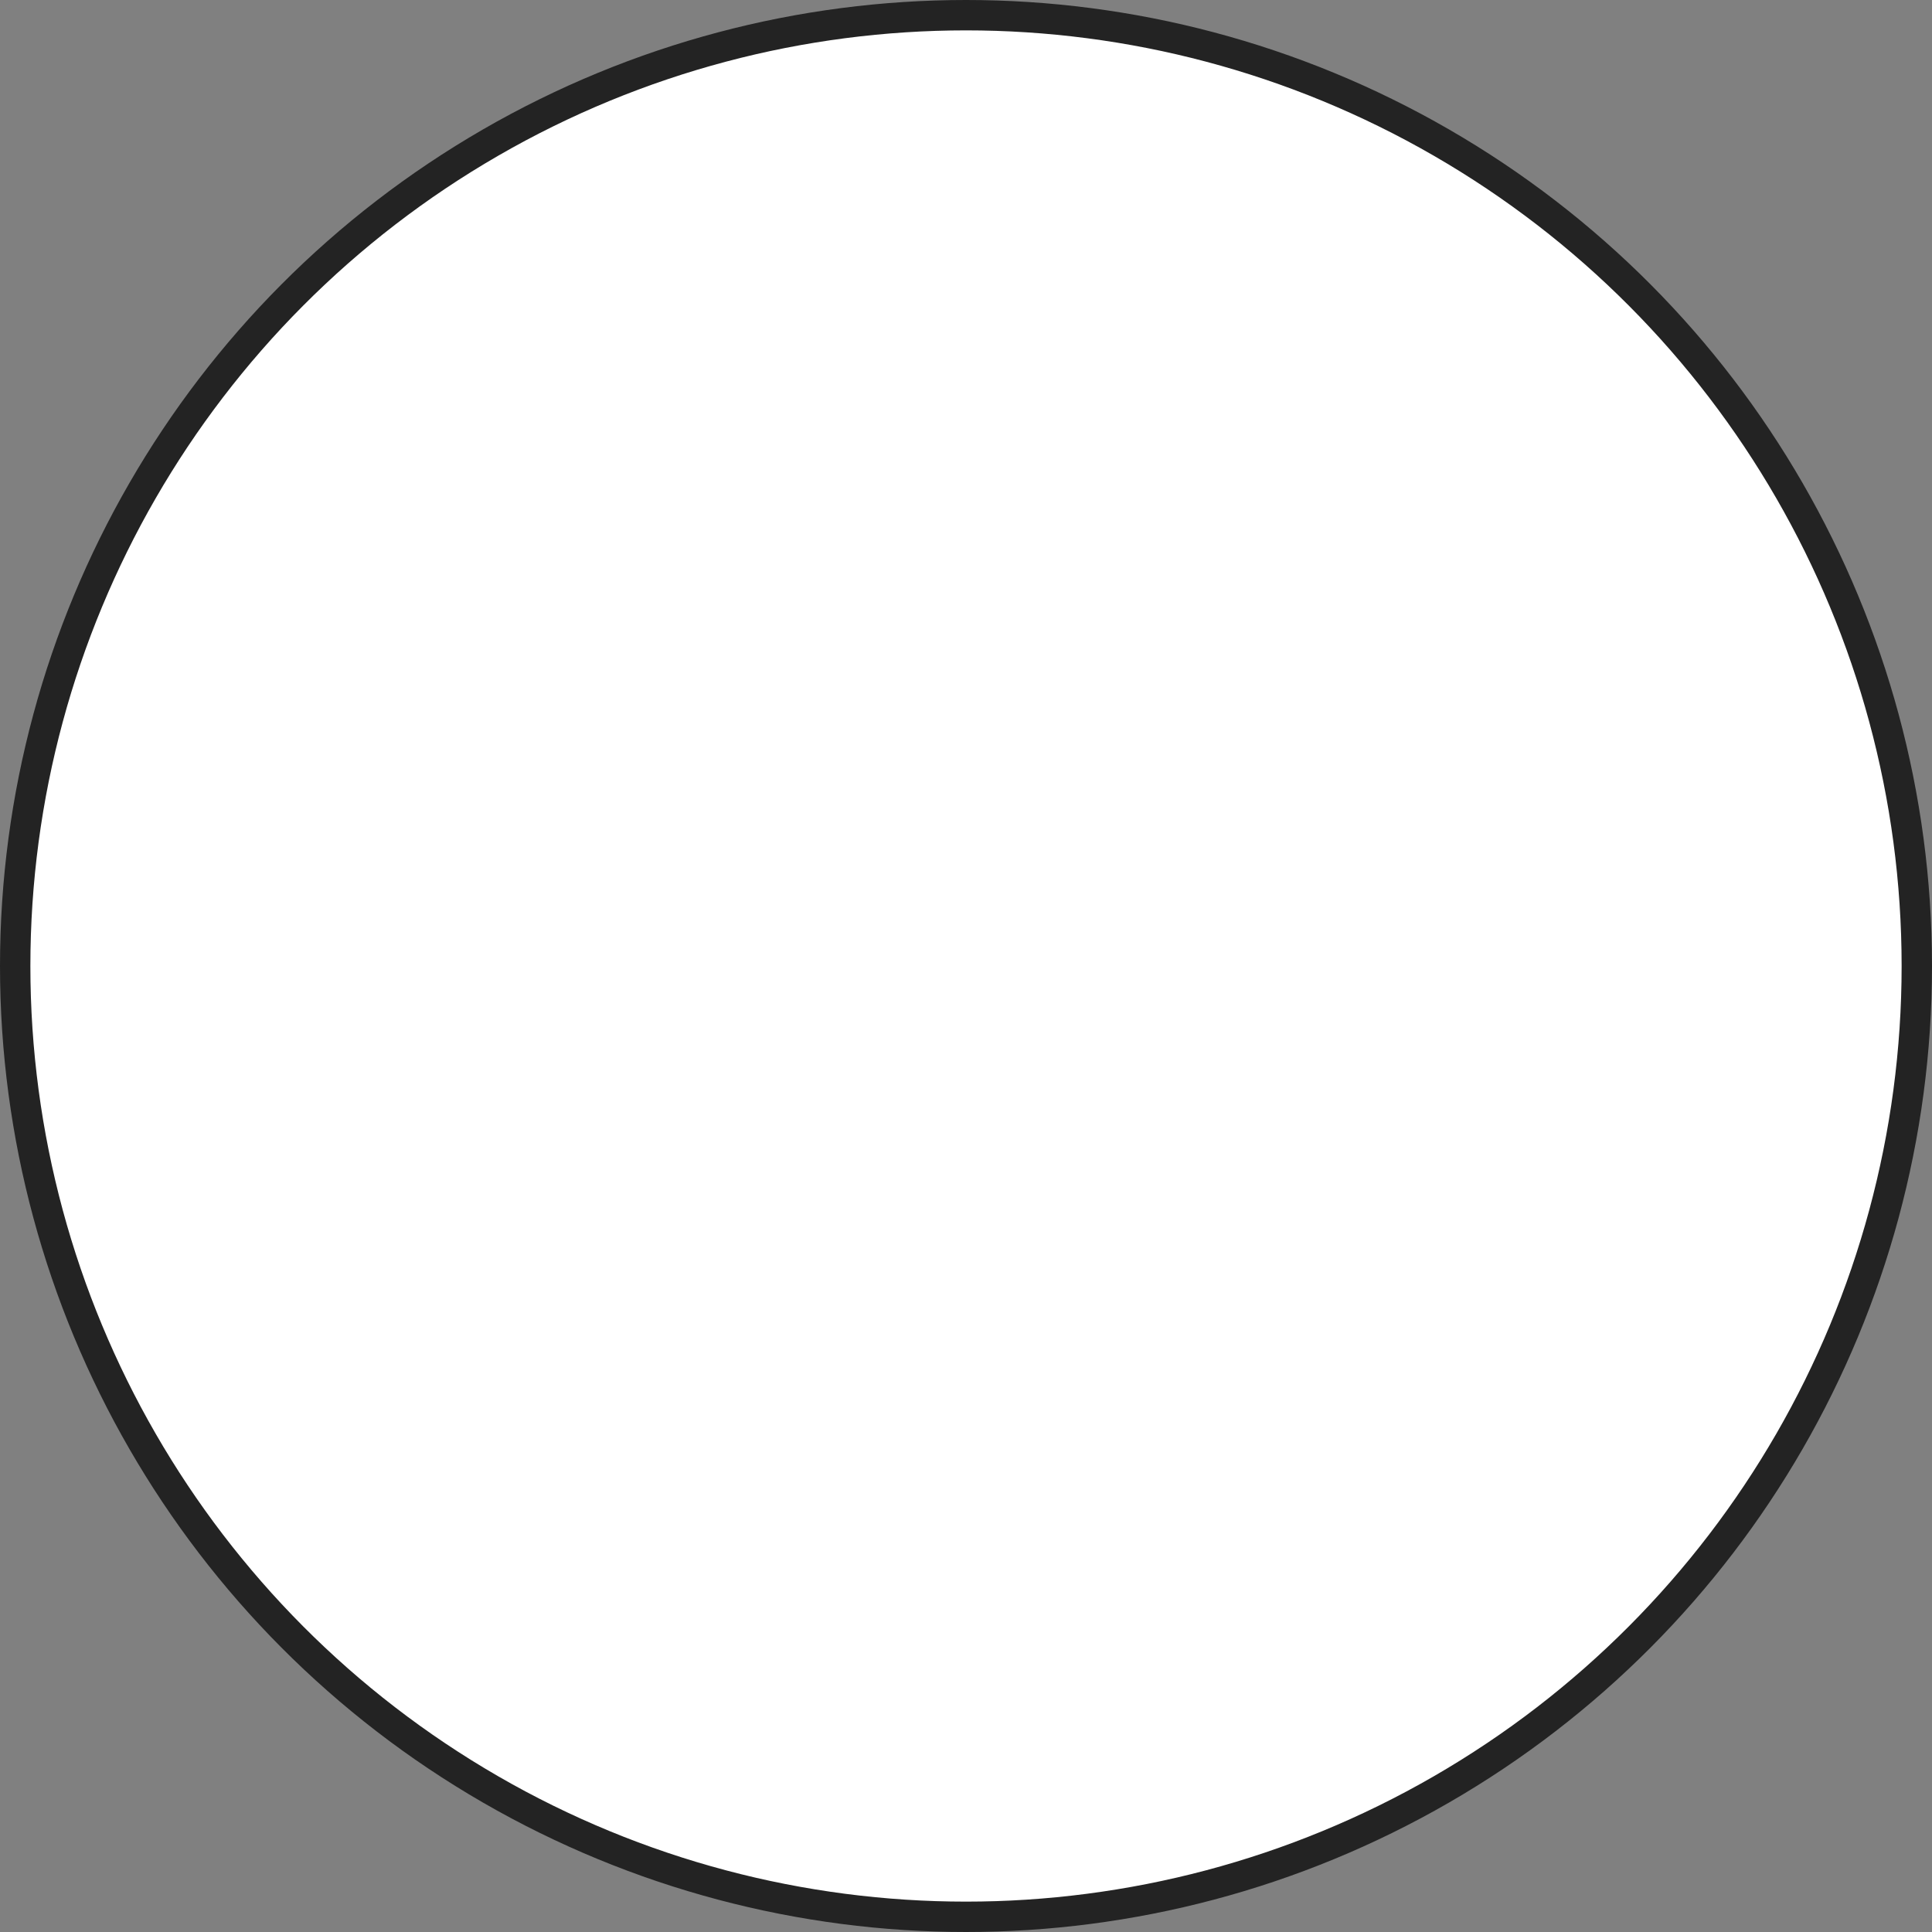 <?xml version="1.0" encoding="UTF-8"?><svg id="_レイヤー_2" xmlns="http://www.w3.org/2000/svg" xmlns:xlink="http://www.w3.org/1999/xlink" viewBox="0 0 63.6 63.6"><rect x="0" y="0" width="63.6" height="63.6" fill="#808080" stroke="none"/><defs><style>.cls-1{fill:#5a4644;}.cls-2{clip-path:url(#clippath);}.cls-2,.cls-3{fill:none;}.cls-4{clip-path:url(#clippath-1);}.cls-3,.cls-5{stroke:#232323;stroke-miterlimit:10;}.cls-6,.cls-5{fill:#fff;}.cls-7{fill:#5e5e5e;}.cls-8{fill:#00a1bb;}</style><clipPath id="clippath"><circle class="cls-5" cx="31.8" cy="31.8" r="31.3"/></clipPath><clipPath id="clippath-1"><circle class="cls-2" cx="31.8" cy="31.8" r="31.3"/></clipPath></defs><g id="_お客様の声"><circle class="cls-6" cx="31.8" cy="31.8" r="31.3"/><g class="cls-4"><path class="cls-6" d="M25.32,40.38c-.59,1.88.32,4.03,1.91,5.19,1.59,1.16,3.72,1.41,5.65.99s3.66-1.46,5.21-2.67c.02-1.43.05-2.87.07-4.3-3.7,2.75-9.1,2.96-12.85.79Z"/><path class="cls-6" d="M3.43,74.99l56.4.12s-.44-20.86-9.19-24.85c-6.4-2.91-7.54-4.31-18.76-3.18-8.87-2.56-16.96,1.04-21.32,4.31-6.44,4.83-7.13,23.6-7.13,23.6Z"/><path class="cls-6" d="M41.82,26.6c0,8.93-4.61,15.42-10.96,15.42s-10.88-6.44-10.88-15.36,4.54-16.22,10.88-16.22,10.95,7.24,10.95,16.16Z"/><path class="cls-7" d="M18.37,26.7s1.87.58,1.94.63.49,0,1.04-3.91c.55-3.91.8-8.19,2.48-8.15,1.68.04,2.16,1.32,2.68,1.4s2.94-.93,3.58-.76,2.36.62,2.69.48,1.61-.44,2.14-.35,1.46.07,2.65.35,2.37,2.11,2.71,3.13c.34,1.02,1.87,7.16,1.87,7.16l1.58-.48s2.56-6.76,1.57-9.01c-.99-2.25-1.62-3.56-2.51-3.48s-2.2.3-2.2.3c0,0,.17-2.55-.54-3.52-.71-.98-6.63-3.67-12.14-2.43-5.5,1.24-9.75,6.51-10.51,9.01-.76,2.5-.15,7.83.97,9.65Z"/><path class="cls-6" d="M20.69,27.55s-2.21-1.58-3.19-.94c-.98.65-1.09,2.28-1.05,3.1s2.41,2.48,2.73,2.49,2.29.5,2.29.5l-.78-5.15Z"/><path class="cls-6" d="M41.01,27.55s2.21-1.58,3.19-.94c.98.65,1.09,2.28,1.05,3.1s-2.41,2.48-2.73,2.49-2.29.5-2.29.5l.78-5.15Z"/><path class="cls-1" d="M3.44,75.7s-.05,0-.07,0c-.39-.04-.67-.39-.63-.78.05-.48,1.24-11.87,1.99-14.97.75-3.13,2.64-6.22,5.33-8.69,2.5-2.3,4.71-3.04,8.07-4.15,1.35-.45,2.88-.96,4.71-1.66.36-.14.77.04.91.41.14.36-.04.77-.41.91-1.86.71-3.4,1.23-4.77,1.68-3.3,1.1-5.29,1.76-7.56,3.85-2.48,2.28-4.22,5.12-4.91,7.98-.72,3.01-1.94,14.67-1.96,14.79-.04.36-.34.63-.7.63Z"/><path class="cls-6" d="M23.79,46.11c1.15-.6,1.18-3.18,1.18-5.87"/><path class="cls-1" d="M23.79,46.82c-.25,0-.5-.14-.63-.38-.18-.35-.05-.77.3-.95.81-.42.81-3.44.81-5.25,0-.39.32-.71.71-.71s.71.32.71.71c0,2.79,0,5.68-1.56,6.5-.1.05-.22.08-.33.08Z"/><path class="cls-6" d="M38.04,39.6c0,1.52.41,5.91,1.55,6.51"/><path class="cls-1" d="M39.59,46.82c-.11,0-.22-.03-.32-.08-1.85-.97-1.93-7.07-1.93-7.13,0-.39.32-.71.71-.71s.71.32.71.71c0,2.19.59,5.56,1.18,5.88.34.19.47.62.28.96-.13.24-.37.37-.62.37Z"/><path class="cls-1" d="M31.89,42.54c-7.65,0-11.4-3.88-12.18-12.58-.03-.39.25-.73.64-.77.39-.03.73.25.77.64.72,8.03,3.84,11.3,10.78,11.3s8.47-6.14,8.86-11.29c.03-.39.37-.68.76-.65.39.03.68.37.65.76-.61,8.12-4.26,12.6-10.26,12.6Z"/><path class="cls-1" d="M19.92,32.98c-1.11,0-2.2-.41-2.99-1.12-.91-.83-1.37-2.02-1.22-3.19.14-1.13.85-2.09,1.85-2.53,1.17-.51,2.64-.15,3.28.8.22.32.13.76-.19.98-.32.22-.76.13-.98-.19-.26-.38-1.01-.53-1.55-.3-.53.23-.93.78-1.01,1.41-.09.7.21,1.46.77,1.97.59.54,1.48.82,2.33.74.39-.04.73.25.77.64.04.39-.25.73-.64.77-.14.01-.27.02-.41.02Z"/><path class="cls-1" d="M41.94,32.98c-.14,0-.27,0-.41-.02-.39-.04-.67-.38-.64-.77.04-.39.38-.68.77-.64.84.08,1.74-.21,2.33-.74.56-.51.86-1.27.77-1.97-.08-.62-.47-1.18-1.01-1.41-.54-.23-1.29-.09-1.55.3-.22.32-.66.41-.98.19-.32-.22-.41-.66-.19-.98.64-.95,2.11-1.31,3.28-.8,1,.43,1.71,1.4,1.85,2.53.15,1.17-.31,2.36-1.22,3.19-.79.72-1.88,1.12-2.99,1.12Z"/><path class="cls-1" d="M31.08,36.72c-.84,0-1.66-.25-2.44-.75-.33-.21-.43-.65-.22-.97.21-.33.65-.43.97-.22,1.2.77,2.38.71,3.81-.18.33-.21.77-.11.97.23.21.33.1.77-.23.97-.98.61-1.94.92-2.87.92Z"/><path class="cls-1" d="M31.09,33.41c-.11,0-.21-.02-.31-.07-.87-.43-1.15-1.31-.74-2.36.02-.06.05-.13.08-.2.2-.55.39-1.04.65-1.34.25-.3.7-.34.99-.09.3.25.34.7.09.99-.12.14-.32.69-.4.92-.03.08-.06.16-.08.22-.18.47-.05.53.05.59.35.17.49.6.32.95-.12.25-.37.39-.63.39Z"/><path class="cls-1" d="M27.97,26.62c.43,0,.68.32.68.94s-.35.94-.78.94-.78-.32-.78-.94.46-.94.89-.94Z"/><path class="cls-1" d="M34.77,26.62c-.43,0-.68.32-.68.94s.35.94.78.94.78-.32.78-.94-.46-.94-.89-.94Z"/><path class="cls-6" d="M28.99,24.32c-1.02-.21-2.11-.08-3.06.38"/><path class="cls-1" d="M25.93,25.41c-.26,0-.51-.15-.64-.4-.17-.35-.02-.77.33-.94,1.08-.53,2.33-.68,3.51-.43.38.08.63.45.55.83-.08.38-.46.63-.83.55-.87-.18-1.8-.07-2.61.32-.1.05-.2.07-.31.07Z"/><path class="cls-6" d="M33.34,24.32c1.02-.21,2.11-.08,3.06.38"/><path class="cls-1" d="M36.4,25.41c-.1,0-.21-.02-.31-.07-.81-.39-1.73-.5-2.61-.32-.38.08-.76-.17-.83-.55-.08-.38.17-.76.55-.83,1.18-.25,2.42-.09,3.51.43.35.17.5.59.33.94-.12.25-.37.4-.64.4Z"/><path class="cls-1" d="M32.43,16.33c-.31,0-.6-.21-.68-.53-.85-3.25-2.34-3.67-3.44-3.46-.38.07-.75-.18-.83-.56-.07-.38.18-.75.56-.83,2.36-.46,4.21,1.17,5.08,4.49.1.38-.13.76-.5.86-.06.02-.12.02-.18.02Z"/><path class="cls-1" d="M35.58,16.33c-.06,0-.11,0-.17-.02-.38-.09-.61-.48-.51-.86.33-1.31-.8-3.59-2.35-4.03-.38-.11-.59-.5-.49-.87.11-.38.5-.59.87-.49,2.36.67,3.83,3.76,3.34,5.73-.08.32-.37.54-.68.54Z"/><path class="cls-1" d="M41.82,27.32c-.2,0-.39-.08-.53-.24-.62-.71-.74-2.04-.88-3.73-.21-2.46-.48-5.52-2.48-6.38-.36-.15-.52-.57-.37-.93.15-.36.57-.52.93-.37,2.78,1.19,3.1,4.87,3.33,7.55.1,1.2.22,2.56.54,2.92.26.29.23.74-.07,1-.13.12-.3.17-.46.17Z"/><path class="cls-1" d="M43.68,26.84c-.1,0-.21-.02-.31-.07-.35-.17-.5-.59-.33-.94.01-.03,1.49-3.16,1.72-7.13.09-1.65-.37-3.09-1.26-3.85-.7-.61-1.66-.79-2.83-.55-.38.08-.76-.17-.83-.55-.08-.38.17-.76.55-.83,2.02-.42,3.31.24,4.04.86,1.23,1.06,1.86,2.88,1.74,5-.25,4.27-1.79,7.53-1.86,7.66-.12.25-.37.4-.64.4Z"/><path class="cls-1" d="M20.41,27.32c-.16,0-.33-.06-.46-.17-.29-.26-.32-.7-.07-1,.25-.31.51-2.03.7-3.28.5-3.35,1.07-7.14,3.17-7.96.94-.37,2.01-.07,3.17.87.3.25.35.69.11.99-.25.3-.69.35-.99.11-.74-.6-1.34-.82-1.77-.65-1.33.52-1.9,4.33-2.28,6.85-.34,2.24-.53,3.43-1.03,4-.14.16-.33.24-.53.24Z"/><path class="cls-1" d="M18.12,26.84c-.27,0-.52-.15-.64-.41-.13-.29-3.24-7.08.91-12.49,1.52-1.98,4.64-5.45,8.51-6.46,5.47-1.42,12.05.52,14.06,3.14.76.99.87,2.07.32,3.05-.19.34-.62.46-.96.26-.34-.19-.46-.62-.26-.96.17-.3.33-.78-.21-1.49-1.7-2.22-7.84-3.86-12.58-2.63-3.47.9-6.34,4.11-7.75,5.95-3.63,4.74-.78,10.97-.75,11.04.17.35.01.77-.34.94-.1.05-.2.07-.3.07Z"/><path class="cls-1" d="M29.24,16.13c-.27,0-.52-.15-.64-.41-.21-.46-.43-.93-.74-1.26-.27-.29-.61-.46-.88-.43-.38.04-.73-.24-.78-.63-.04-.39.24-.73.63-.78.72-.08,1.5.25,2.07.88.46.5.73,1.1.98,1.62.16.35,0,.77-.34.94-.1.04-.2.07-.3.07Z"/><path class="cls-8" d="M29.88,54.95c-1.47-1.24-1.08-2.25-.2-3.96.34-.65.84-1.21,1.33-1.75.16-.17.34-.36.58-.36.23,0,.41.18.57.34.92,1.01,1.68,2.16,2.12,3.44-1.12,2.26-.99,4.92-.83,7.44.32,5.09.99,14.88.99,14.88h-5.29s-.89-13.98.73-20.04Z"/><path class="cls-1" d="M28.42,75.6s-.02,0-.03,0c-.39-.01-.69-.34-.68-.73.02-.57.49-13.78,1.42-19.18-.73-1.06-.98-2.13-1.21-3.07l-.03-.12c-.09-.38.15-.76.52-.85.38-.09.76.15.85.52l.03.12c.23.97.44,1.89,1.14,2.79.12.16.17.36.13.56-.94,5.09-1.44,19.14-1.45,19.28-.01.38-.33.68-.7.68Z"/><path class="cls-1" d="M34.4,75.6c-.38,0-.69-.3-.7-.68,0-.14-.51-14.19-1.45-19.28-.04-.2.01-.4.13-.56.7-.9.91-1.82,1.14-2.79l.03-.12c.09-.38.47-.61.85-.52.38.09.61.47.52.85l-.03.12c-.22.95-.47,2.01-1.21,3.07.92,5.4,1.4,18.61,1.42,19.18.01.39-.29.72-.68.73,0,0-.02,0-.03,0Z"/><path class="cls-1" d="M59.84,75.6c-.36,0-.66-.27-.7-.63-.01-.12-1.25-11.95-1.98-14.96-.6-2.51-2.27-4.96-5.25-7.71-2.27-2.09-4.26-2.75-7.56-3.85-1.36-.45-2.91-.97-4.77-1.68-.36-.14-.55-.55-.41-.91.14-.36.55-.55.91-.41,1.83.7,3.36,1.21,4.71,1.66,3.36,1.12,5.57,1.86,8.07,4.15,3.2,2.94,5,5.62,5.67,8.42.74,3.1,1.96,14.66,2.01,15.15.04.39-.24.73-.63.78-.02,0-.05,0-.07,0Z"/><path class="cls-6" d="M31.77,47.19c-4.98-1.87-7.36-2.58-7.36-5.14-1.74,1.47-1.08,2.49-2.51,4.49,3.49,5.3,5.75,6.92,5.75,6.92l4.12-6.27Z"/><path class="cls-1" d="M27.65,54.17c-.15,0-.29-.05-.41-.13-.1-.07-2.4-1.76-5.93-7.11-.16-.24-.15-.56.01-.8.56-.79.76-1.41.95-2,.27-.82.54-1.67,1.67-2.62.21-.18.5-.22.75-.1.25.12.41.37.41.64,0,1.82,1.43,2.44,5.97,4.13l.94.35c.2.08.36.24.42.44.07.2.04.43-.08.61l-4.12,6.27c-.11.16-.27.27-.46.31-.04,0-.09.01-.13.01ZM22.75,46.54c2.23,3.33,3.92,5.1,4.75,5.86l3.19-4.86-.11-.04c-3.53-1.32-5.8-2.16-6.58-3.91-.16.3-.26.61-.38.97-.18.54-.39,1.19-.87,1.97Z"/><path class="cls-6" d="M31.25,47.19c4.98-1.87,7.36-2.58,7.36-5.14,1.74,1.47,1.93,3.93,1.93,3.93l-5.17,7.49-4.12-6.27Z"/><path class="cls-1" d="M35.37,54.17h0c-.23,0-.45-.12-.58-.32l-4.12-6.27c-.12-.18-.15-.4-.08-.61.07-.2.22-.37.42-.44l.94-.35c4.53-1.69,5.97-2.31,5.97-4.13,0-.27.16-.52.41-.64s.54-.08.75.1c1.94,1.64,2.17,4.3,2.18,4.41.01.16-.03.32-.12.46l-5.17,7.49c-.13.19-.35.3-.58.3ZM32.33,47.54l3.06,4.66,4.42-6.4c-.07-.42-.26-1.34-.79-2.2-.78,1.74-3.05,2.59-6.58,3.9l-.11.04Z"/></g><circle class="cls-3" cx="31.8" cy="31.8" r="31.3"/></g></svg>